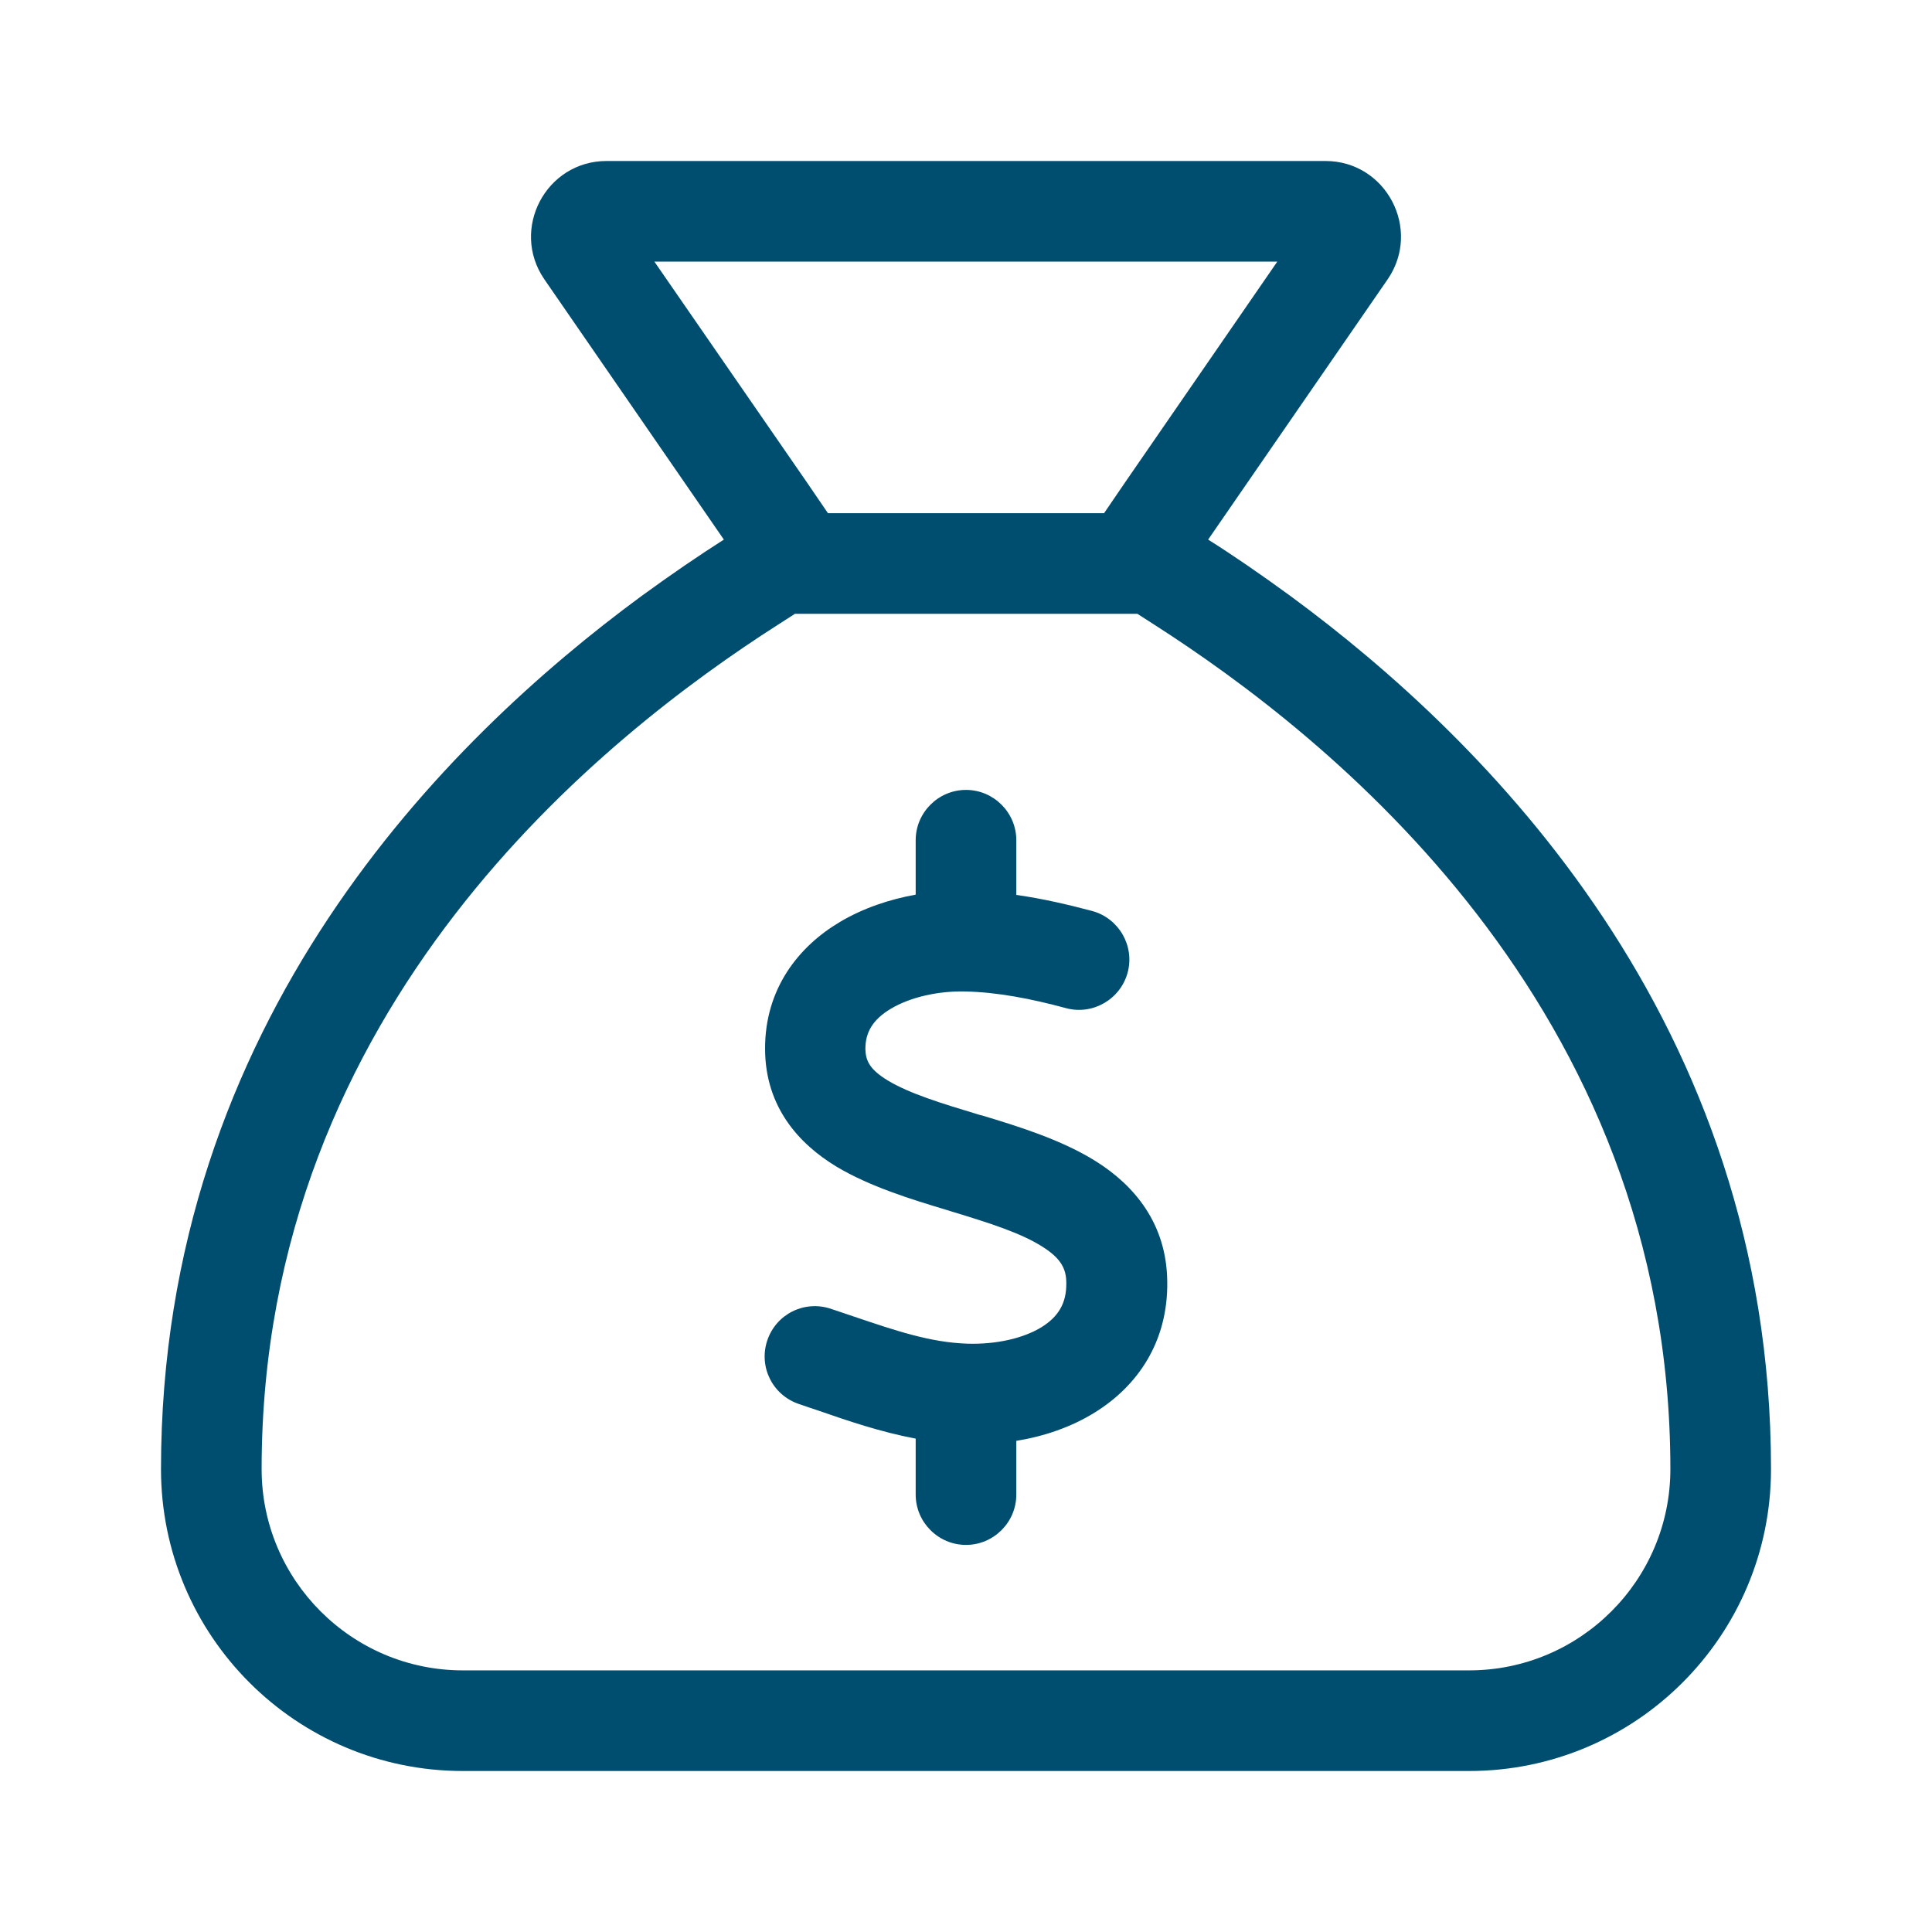 <svg width="48" height="48" viewBox="0 0 48 48" fill="none" xmlns="http://www.w3.org/2000/svg">
<path d="M19.742 15.25H28.258L28.672 15.516C32.953 18.258 41.5 24.961 41.5 36.5C41.5 39.258 39.258 41.5 36.5 41.5H11.5C8.742 41.5 6.5 39.258 6.5 36.5C6.5 24.961 15.047 18.258 19.336 15.516L19.75 15.25H19.742ZM27.43 12.75H20.57L20.047 11.984L16.258 6.5H31.734L27.953 11.984L27.43 12.75ZM15.922 14.82C11.125 18.352 4 25.359 4 36.5C4 40.641 7.359 44 11.5 44H36.5C40.641 44 44 40.641 44 36.5C44 25.359 36.875 18.352 32.078 14.82C31.32 14.266 30.625 13.789 30.016 13.406L31.438 11.344L34.477 6.938C35.328 5.695 34.438 4 32.93 4H15.07C13.562 4 12.672 5.695 13.523 6.938L16.562 11.344L17.984 13.406C17.383 13.789 16.68 14.266 15.922 14.82ZM25.25 20.875C25.25 20.188 24.688 19.625 24 19.625C23.312 19.625 22.75 20.188 22.75 20.875V22.227C22.102 22.344 21.445 22.562 20.867 22.906C19.852 23.508 19 24.555 19.008 26.07C19.016 27.508 19.852 28.422 20.781 28.984C21.602 29.477 22.641 29.797 23.5 30.055L23.625 30.094C24.602 30.391 25.359 30.633 25.891 30.969C26.352 31.258 26.492 31.516 26.492 31.875C26.5 32.391 26.281 32.719 25.883 32.969C25.43 33.25 24.75 33.406 24.031 33.383C23.109 33.352 22.258 33.062 21.195 32.703C21.016 32.641 20.828 32.578 20.641 32.516C19.984 32.297 19.281 32.648 19.062 33.305C18.844 33.961 19.195 34.664 19.852 34.883C20.008 34.938 20.172 34.992 20.336 35.047C21.055 35.297 21.875 35.578 22.75 35.742V37.133C22.75 37.82 23.312 38.383 24 38.383C24.688 38.383 25.25 37.82 25.25 37.133V35.797C25.93 35.688 26.609 35.461 27.211 35.086C28.25 34.438 29.023 33.352 29 31.836C28.984 30.391 28.172 29.445 27.227 28.852C26.367 28.312 25.273 27.977 24.391 27.711L24.352 27.703C23.367 27.406 22.609 27.172 22.07 26.852C21.602 26.57 21.508 26.352 21.5 26.062C21.5 25.641 21.688 25.328 22.133 25.062C22.617 24.773 23.312 24.617 23.977 24.633C24.766 24.648 25.617 24.812 26.484 25.047C27.148 25.227 27.836 24.828 28.016 24.164C28.195 23.5 27.797 22.812 27.133 22.633C26.547 22.477 25.914 22.328 25.25 22.234V20.883V20.875Z" fill="#004E6F"/>
</svg>
